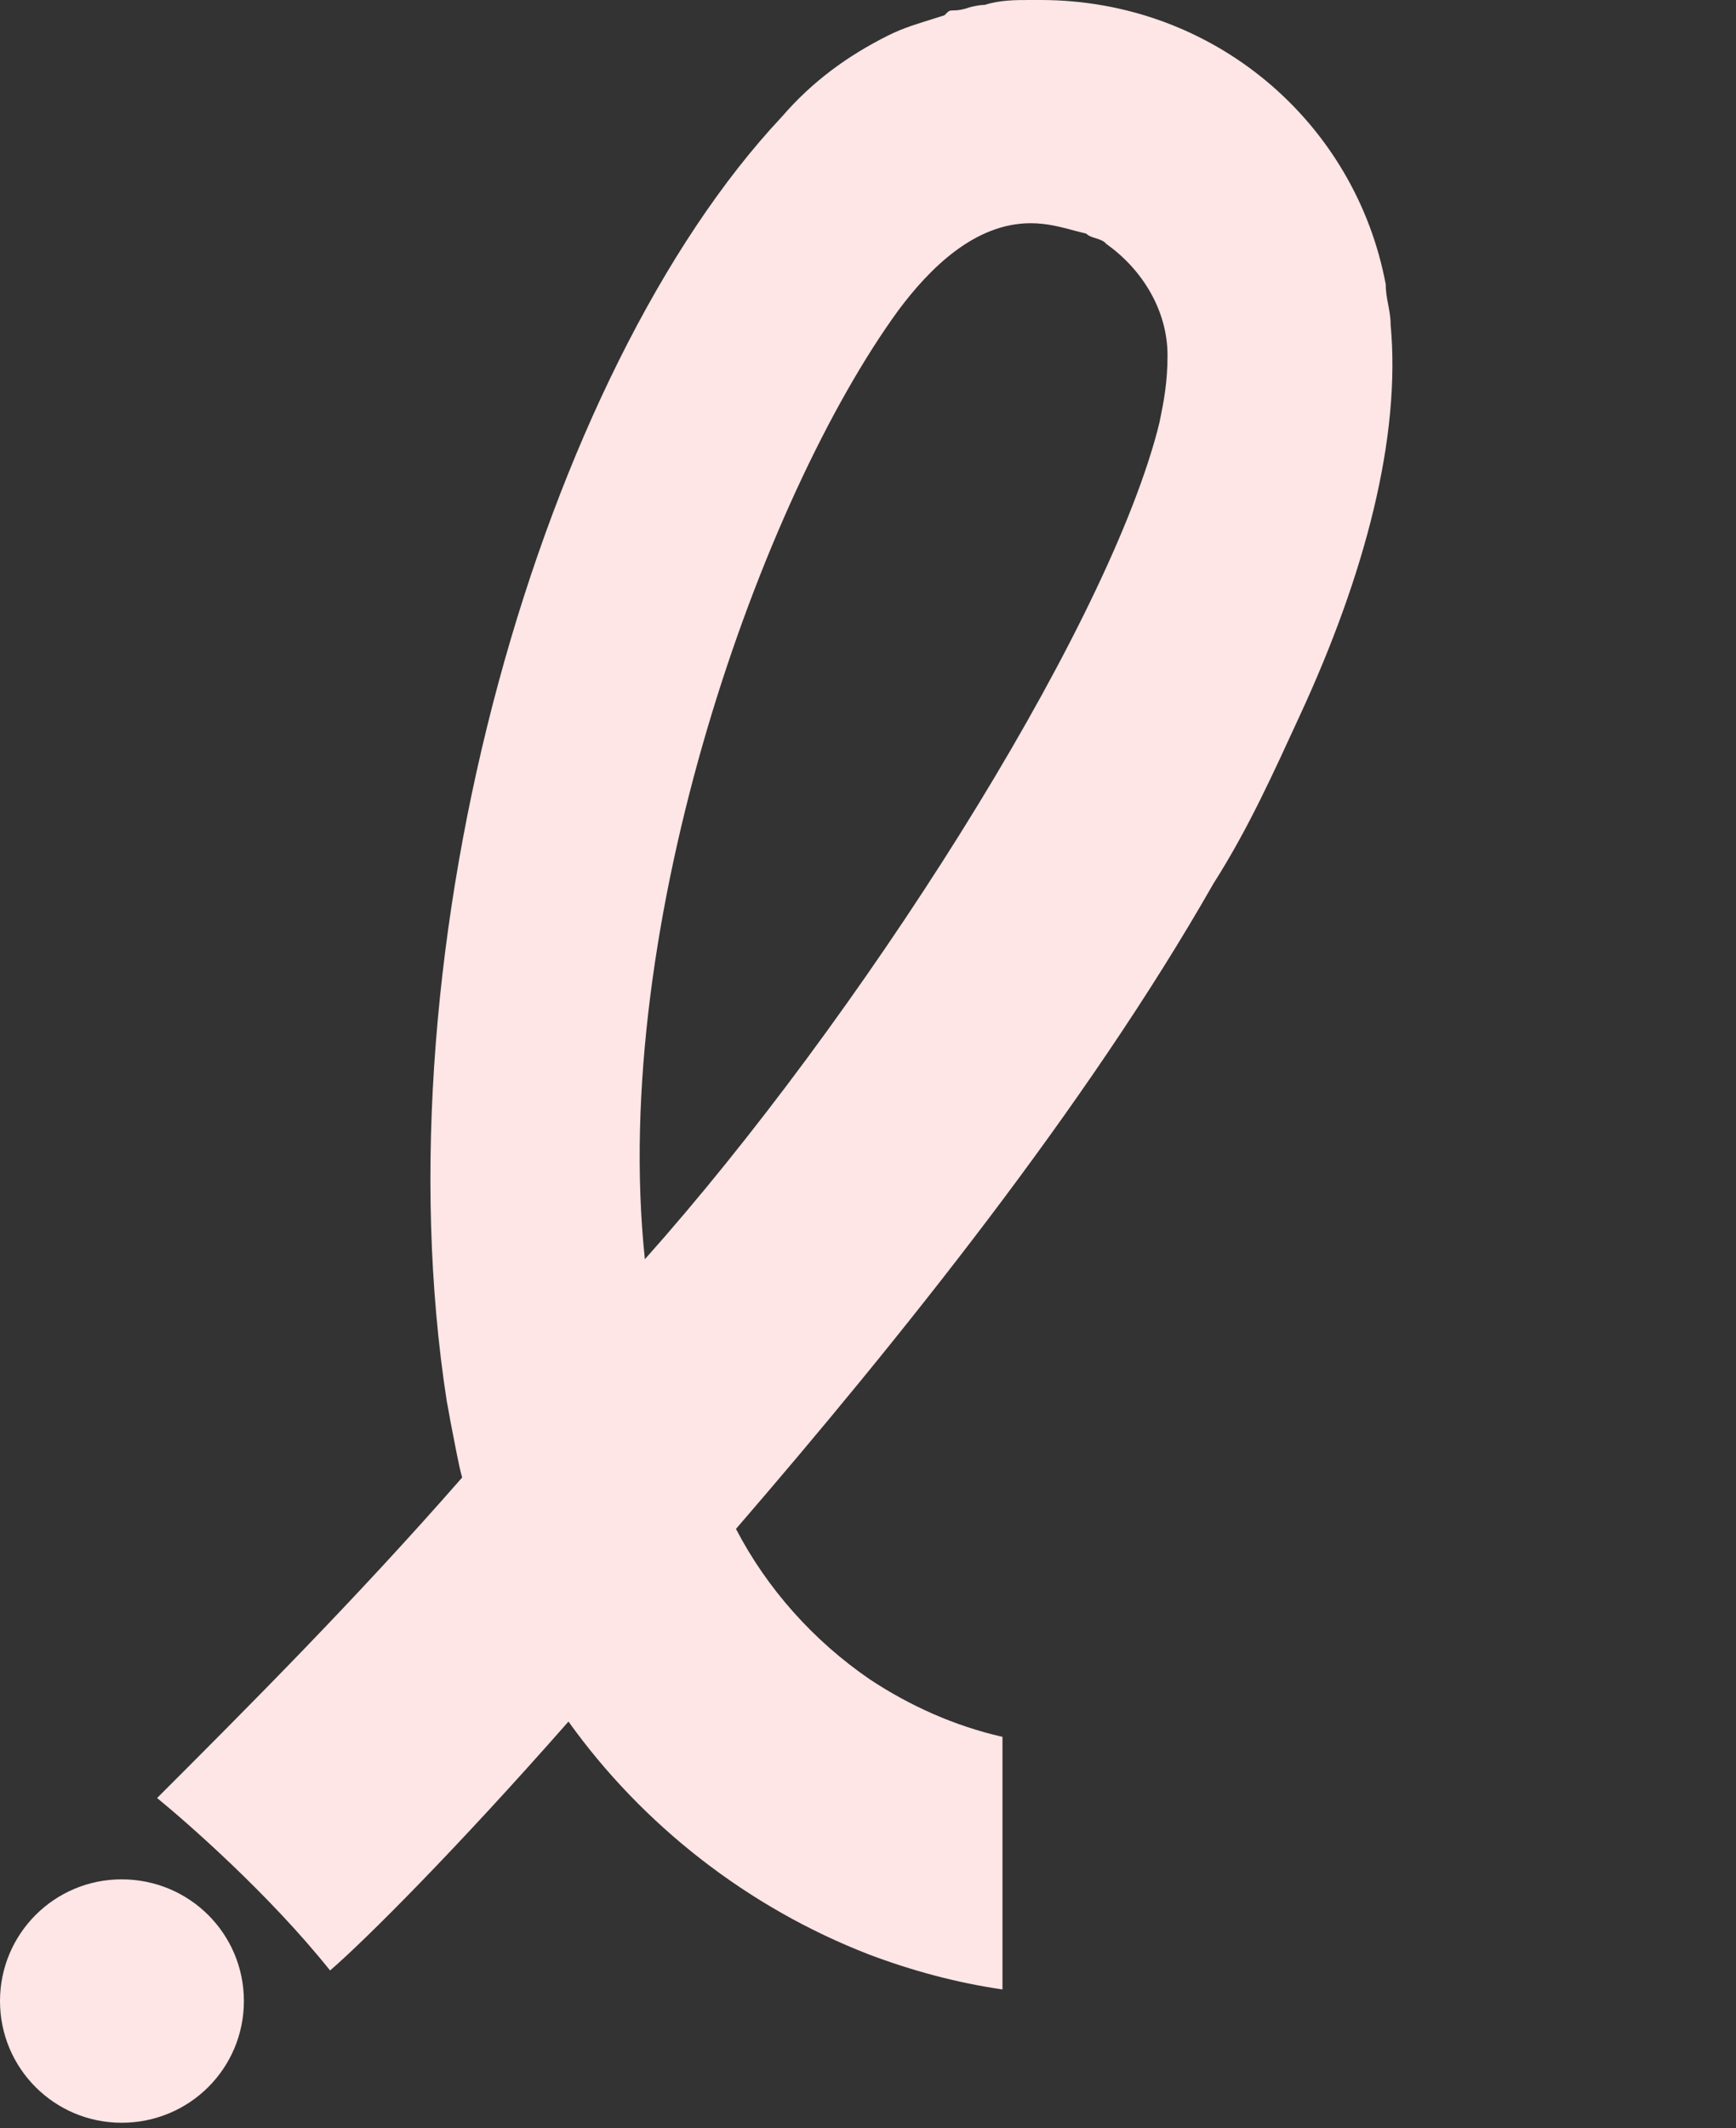 <svg version="1.2" xmlns="http://www.w3.org/2000/svg" viewBox="0 0 284 348" width="284" height="348" fill="#fee5e6">
	<rect x="0" y="0" width="284" height="348" fill="#333333" stroke="none"/>
	<path id="Layer" fill-rule="evenodd" class="s0" d="m164 325.3c-7.6-1.1-14.9-3.1-21.8-5.7-19.9-7.7-37.1-21.2-49.2-38.1-18.3 20.8-33.2 35.7-39 40.7-10-12.5-23.3-24.1-28.3-28.2 15-15 32.4-32.4 49.9-52.4-0.6-2.2-1.1-5.1-1.7-8.1-0.3-1.4-0.5-2.9-0.8-4.3-11.6-74.7 15.8-168.6 54.8-210.1 5-5.8 10.8-10 17.4-13.3 2.6-1.3 5.1-2 7.3-2.7q1-0.3 1.9-0.6c0.8-0.8 0.8-0.8 1.6-0.8 0.8 0 1.7-0.2 2.5-0.5 0.8-0.2 1.7-0.4 2.5-0.4 2.5-0.8 5-0.8 7.5-0.8h1.6c28.3 0 51.5 19.9 56.5 46.5 0 1.2 0.2 2.3 0.4 3.3 0.2 1.1 0.4 2.1 0.4 3.3 1.7 18.3-4.1 40.7-14.9 64-4.2 9.1-8.3 18.3-14.1 27.4-20.8 36.5-51.5 74.7-78.1 105.5 5.1 9.8 12.7 18.3 21.9 24.6 6.5 4.3 13.8 7.6 21.7 9.4m4.6-247.5c-9.2 0-16.6 7.5-21.6 14.2-22.4 30.7-47.3 100.4-41.5 155.2 34.8-39 74.7-101.3 83.8-135.3q0.2-0.8 0.4-1.6c0.7-3.4 1.3-6.5 1.3-10.9 0-7.4-4.2-14.1-10-18.2-0.4-0.5-1-0.7-1.6-0.9-0.7-0.2-1.3-0.4-1.7-0.8q-0.8-0.2-1.6-0.4c-2.6-0.7-4.8-1.3-7.5-1.3zm-148.7 310.6c-11 0-19.9-8.9-19.9-19.9 0-11 8.9-19.9 19.9-19.9 11.1 0 20 8.9 20 19.9 0 11-8.9 19.9-20 19.9z"/>
</svg>